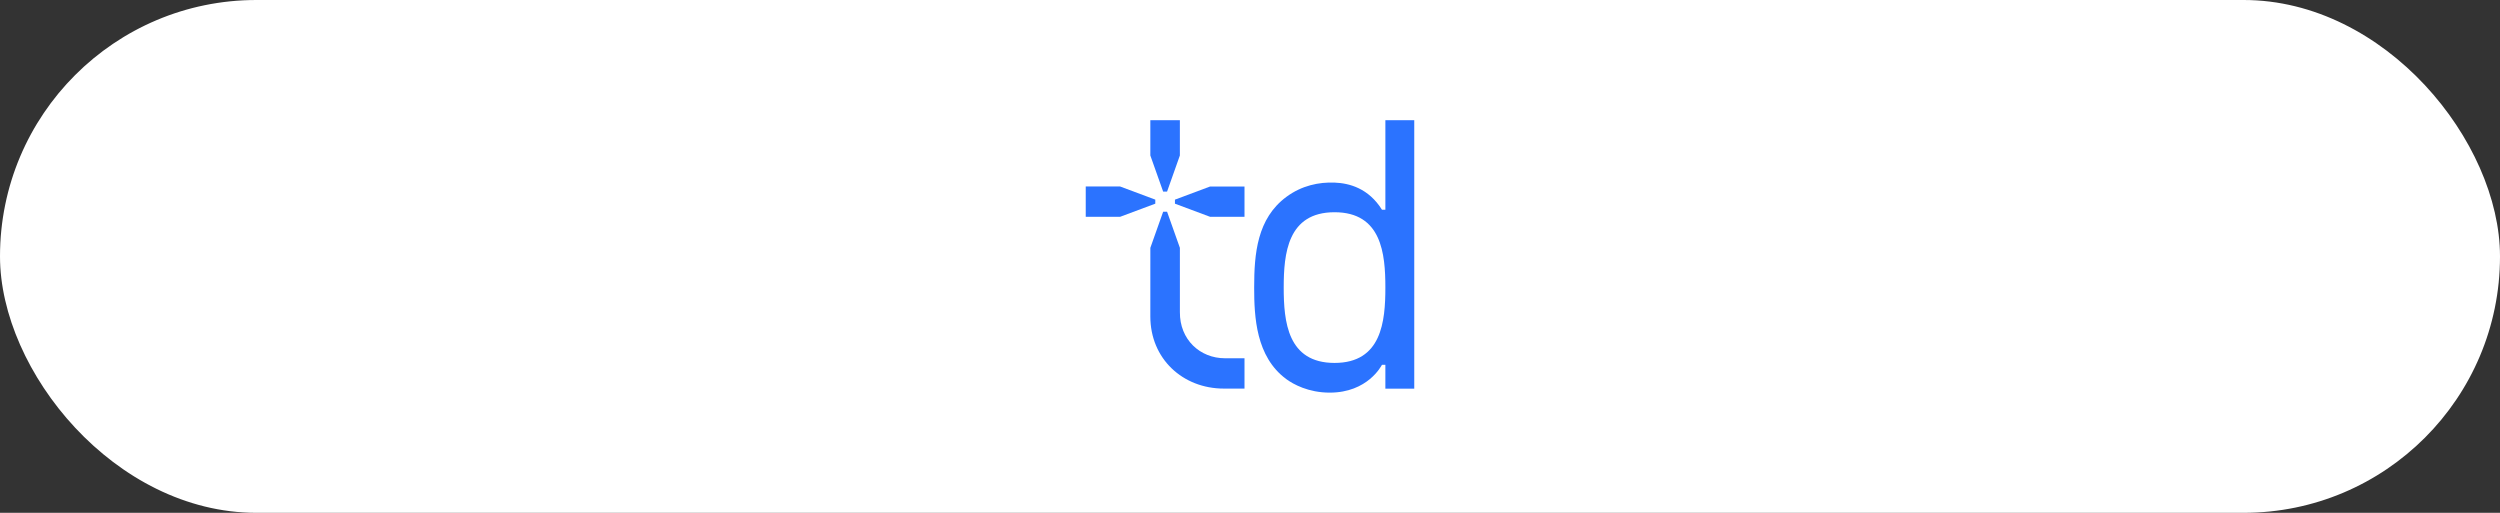 <svg width="312" height="64" viewBox="0 0 312 64" fill="none" xmlns="http://www.w3.org/2000/svg">
<rect x="0" y="0" width="312" height="64" fill="#333333" stroke="none"/>
<rect width="312" height="64" rx="32" fill="white"/>
<g clip-path="url(#clip0_4747_2547)">
<path d="M146.633 24.915L151.022 23.275H155.313V27.058H151.022L146.633 25.419V24.915V24.915Z" fill="#2B73FF"/>
<path d="M144.18 25.418L139.791 27.057H135.5V23.274H139.791L144.18 24.914V25.417V25.418Z" fill="#2B73FF"/>
<path d="M145.16 23.908L143.562 19.403V15H147.248V19.403L145.651 23.908H145.16H145.16Z" fill="#2B73FF"/>
<path d="M152.875 44.711C149.774 44.711 147.215 42.394 147.251 38.939L147.25 30.929L145.652 26.425H145.161L143.564 30.929L143.562 39.5C143.562 44.77 147.603 48.496 152.738 48.496H155.314V44.71H152.875V44.711Z" fill="#2B73FF"/>
<path d="M172.895 15H172.895V26.177H172.471C170.797 23.492 168.389 22.862 166.574 22.789C164.597 22.71 162.466 23.151 160.549 24.563C156.881 27.268 156.52 31.676 156.52 35.872C156.52 39.525 156.732 44.513 160.521 47.307C161.394 47.95 163.281 49 165.951 49C170.689 49 172.391 45.657 172.471 45.525H172.894V48.505H176.499V15H172.895ZM166.55 45.293C160.675 45.293 160.207 40.118 160.207 35.89C160.207 31.662 160.675 26.487 166.55 26.487C172.426 26.487 172.894 31.662 172.894 35.89C172.894 40.118 172.426 45.293 166.55 45.293Z" fill="#2B73FF"/>
</g>
<defs>
<clipPath id="clip0_4747_2547">
<rect width="41" height="34" fill="white" transform="translate(135.5 15)"/>
</clipPath>
</defs>
</svg>
